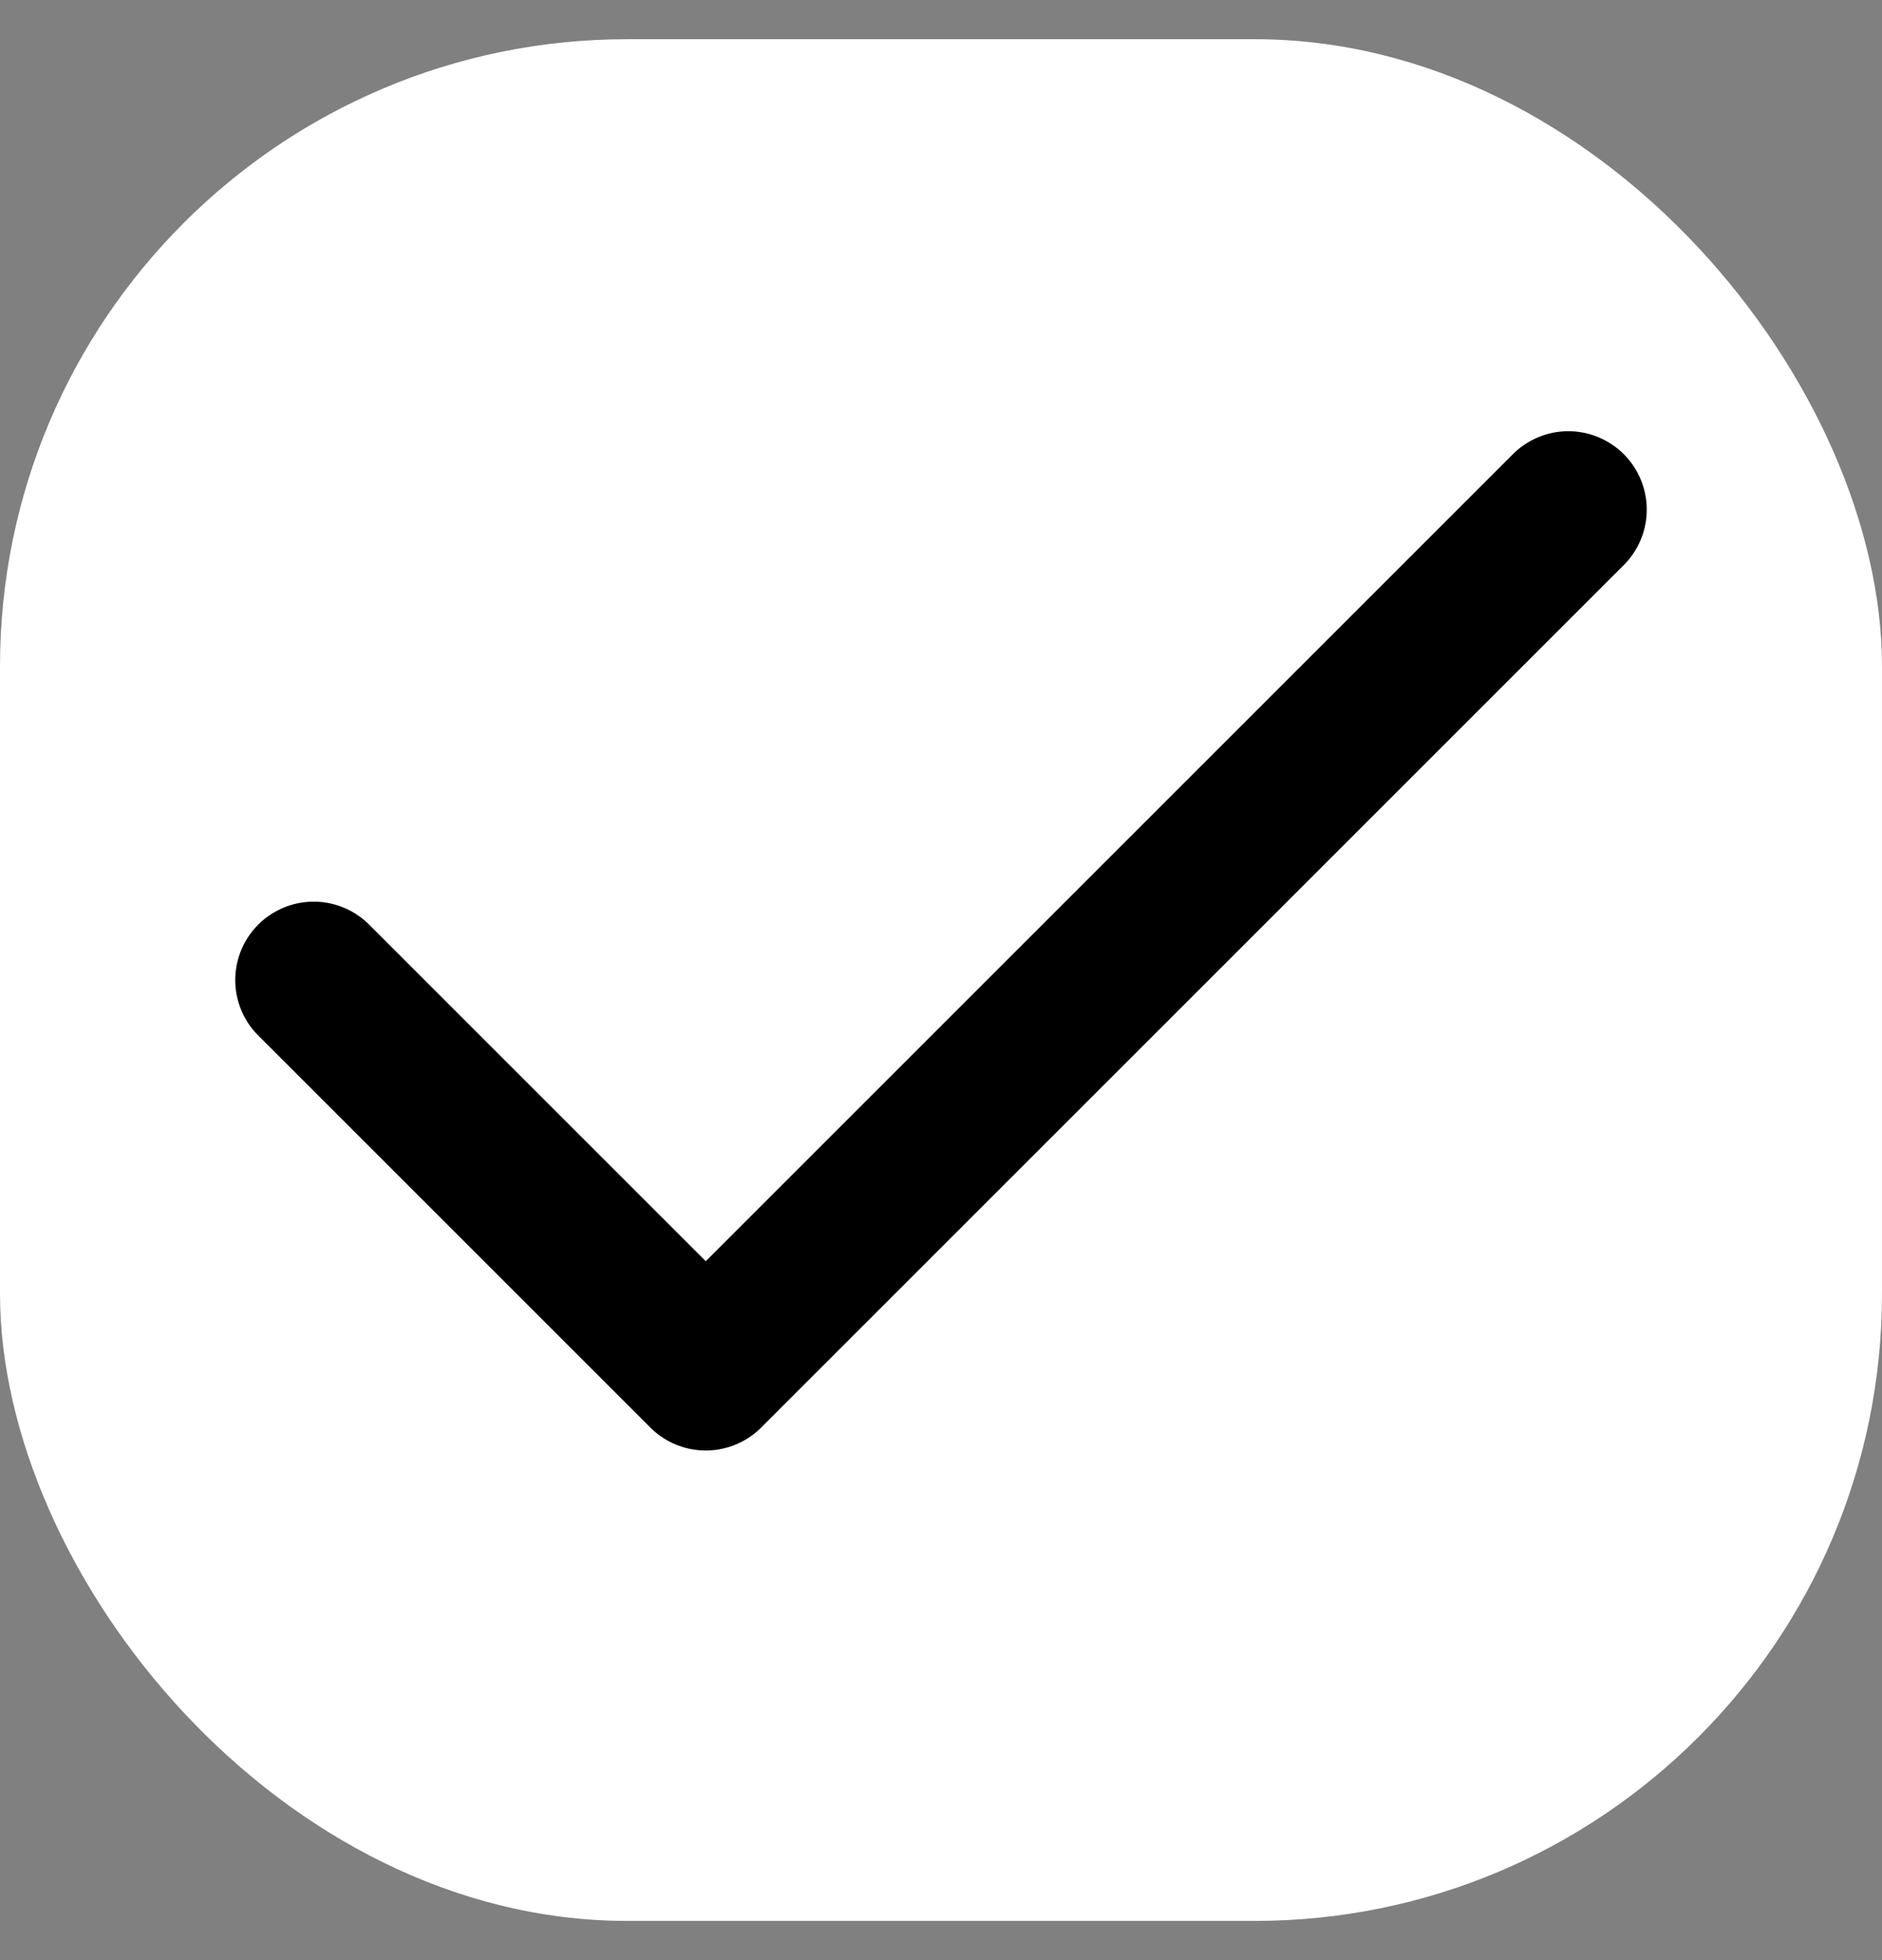 <svg width="24" height="25" viewBox="0 0 24 25" fill="none" xmlns="http://www.w3.org/2000/svg">
<rect x="0" y="0" width="24" height="25" fill="#808080" stroke="none"/>
<rect y="0.5" width="24" height="24" rx="8" fill="white" style="fill:white;fill-opacity:1;"/>
<path d="M20 6.5L9 17.5L4 12.5" stroke="#29058E" style="stroke:#29058E;stroke:color(display-p3 0.159 0.02 0.557);stroke-opacity:1;" stroke-width="2" stroke-linecap="round" stroke-linejoin="round"/>
</svg>
